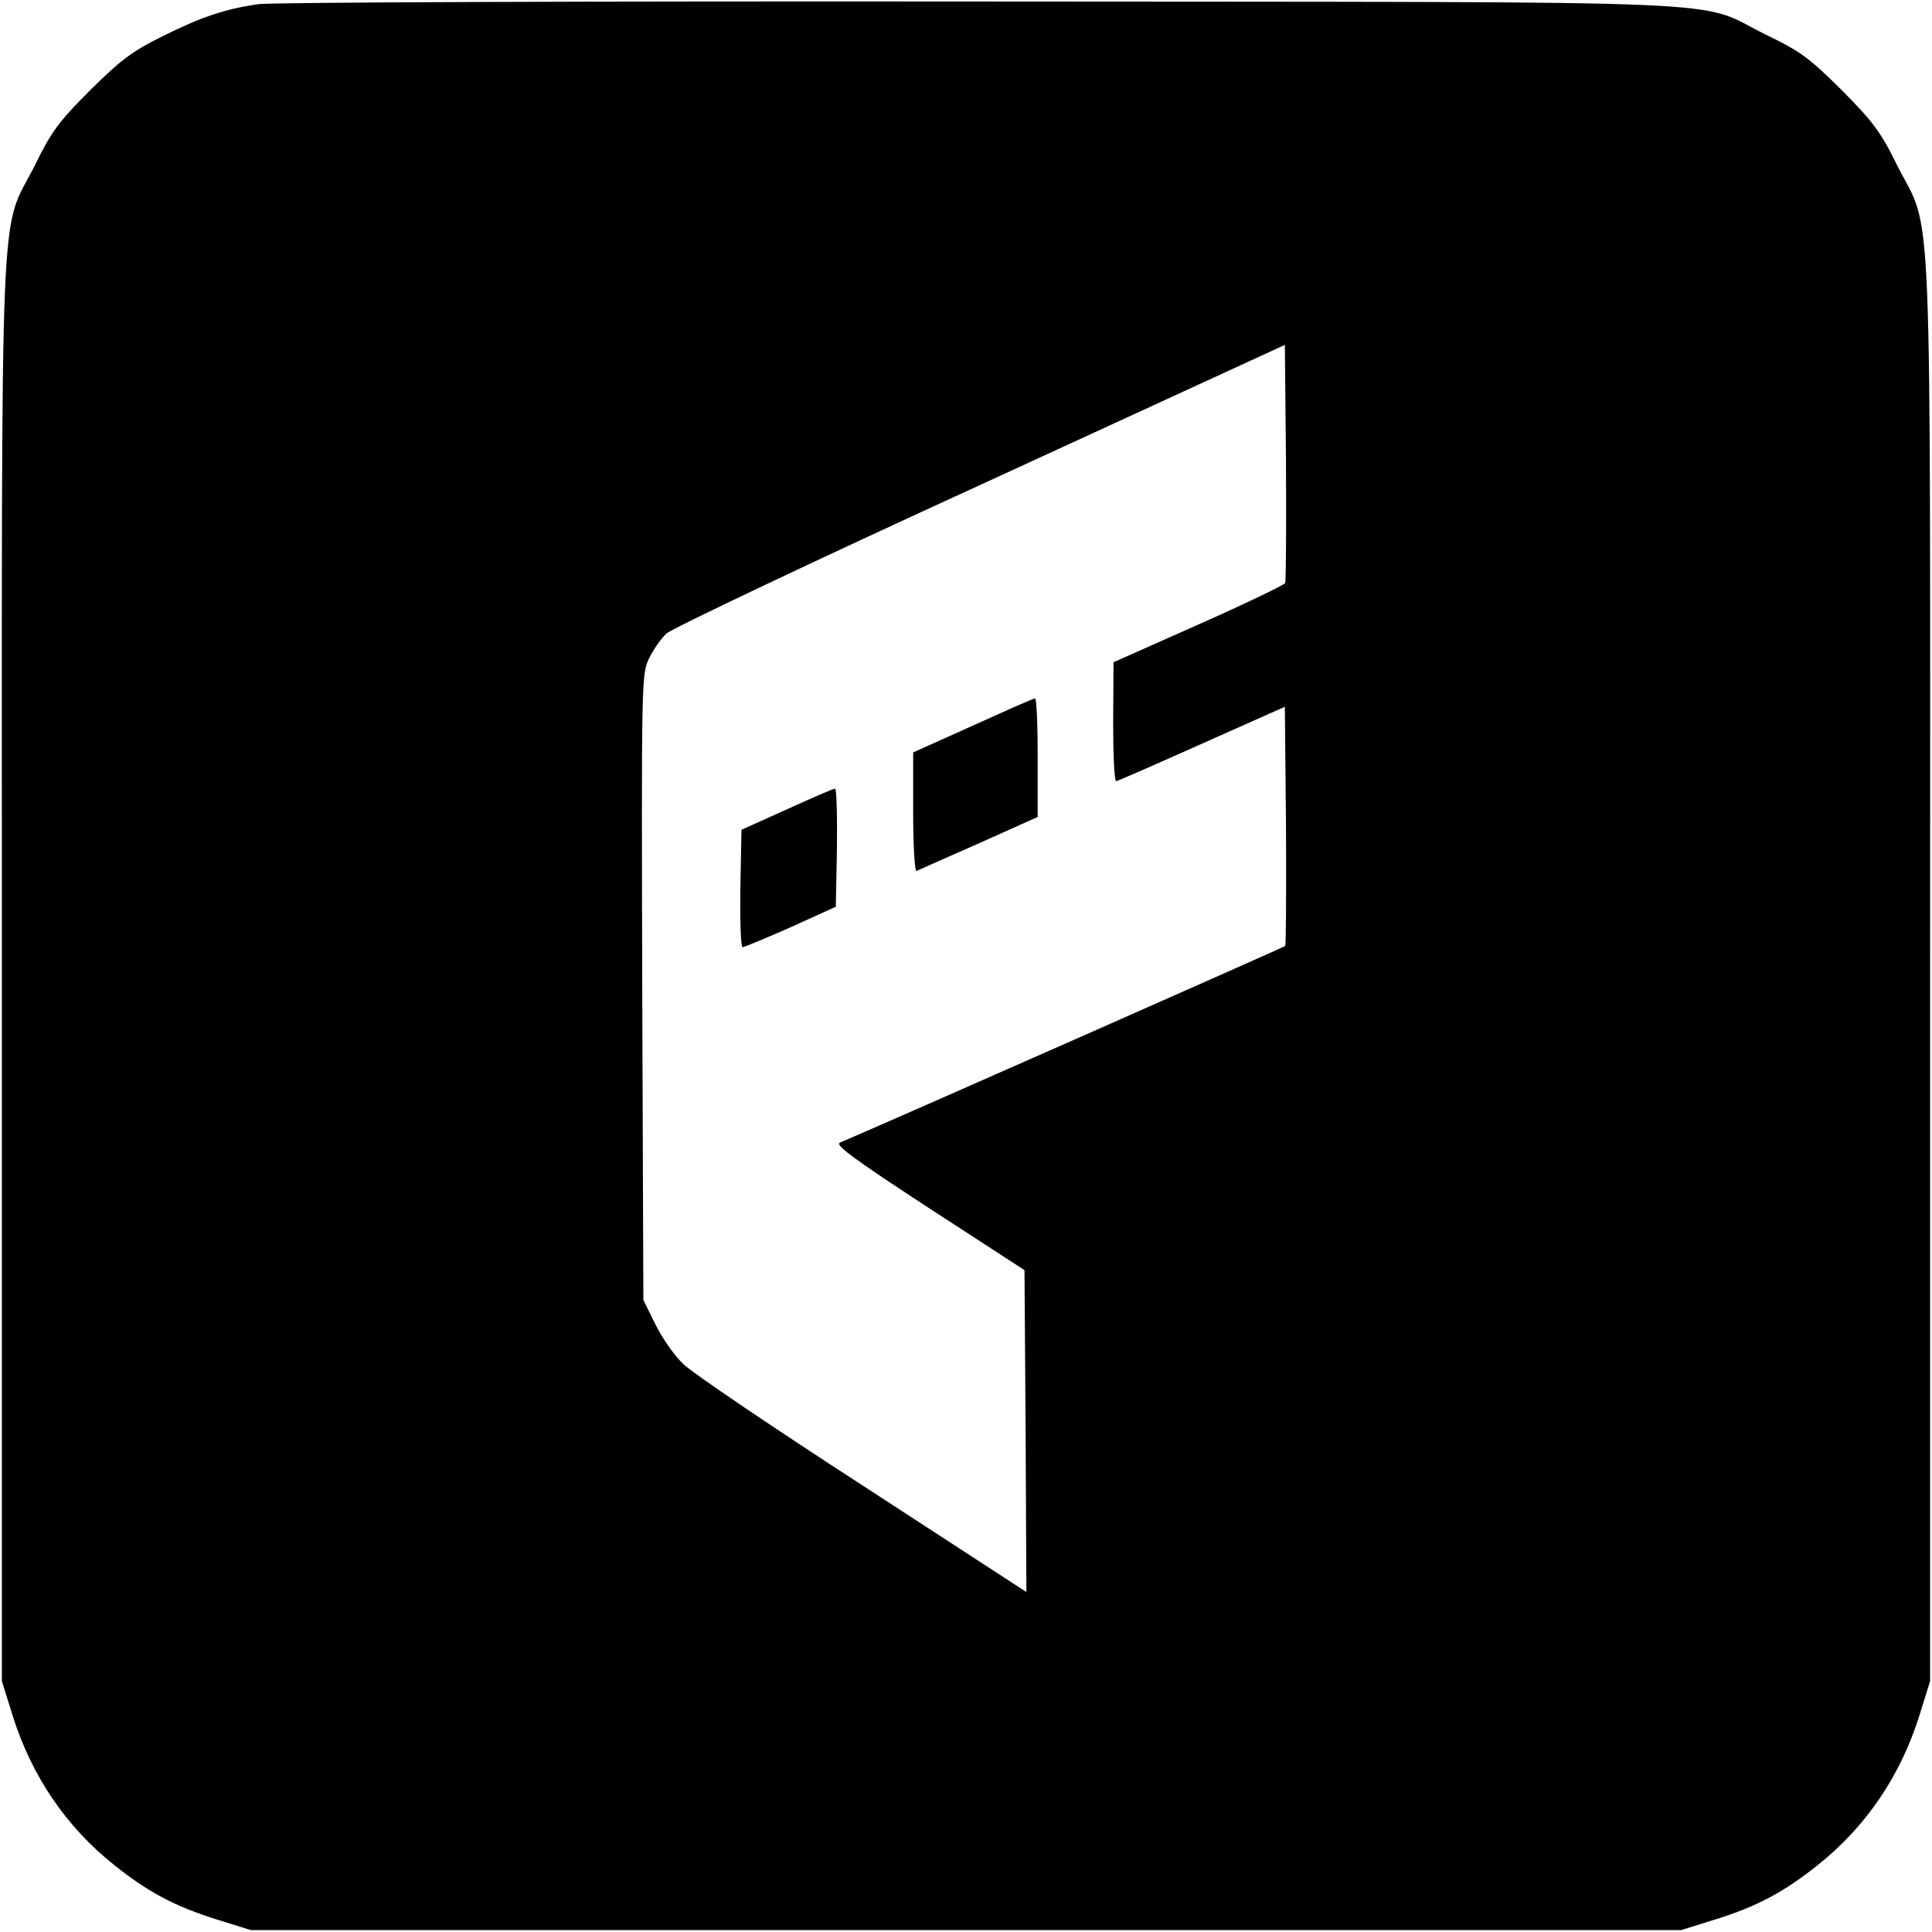 <svg version="1" xmlns="http://www.w3.org/2000/svg" width="682.667" height="682.667" viewBox="0 0 512 512"><path d="M68.5 1.1c-9.1 1.3-15.4 3.5-25.6 8.6-7.9 3.9-10.9 6.2-19 14.2-8.3 8.3-10.3 11-14.6 19.8-9.6 19-8.8.1-8.8 213.8v188l2.8 9c5 16 14.1 29.5 26.9 39.7 9 7.2 16.1 11 27.3 14.5l9 2.8h379l9-2.8c11.2-3.5 18.3-7.3 27.3-14.5 12.8-10.2 21.9-23.7 26.9-39.7l2.8-9v-188c0-213.7.8-194.8-8.8-213.8-4.3-8.8-6.4-11.5-14.6-19.8-8.6-8.5-10.8-10.2-20.1-14.7C448.6-.3 469 .6 259.5.4 157.4.3 71.8.6 68.5 1.1zm272.1 153.4c-.2.5-10.6 5.5-23 11l-22.5 10-.1 15.7c0 8.7.3 15.8.8 15.8.4 0 10.6-4.5 22.7-9.9l22-9.8.3 31.5c.1 17.3 0 31.7-.2 31.9-.3.3-104.6 46.4-118 52.1-1.4.6 3.3 4.1 23.5 17.3l25.4 16.5.3 42.6.2 42.7-43.2-28.1c-23.8-15.4-45.2-29.9-47.6-32.2-2.4-2.2-5.7-7-7.5-10.6l-3.2-6.5-.3-82.9c-.2-81.5-.2-82.9 1.8-87.1 1.1-2.3 3.2-5.3 4.6-6.6 1.4-1.3 38.8-19.1 83.2-39.4l80.7-37.1.3 31.1c.1 17 0 31.4-.2 32z"/><path d="M257.8 192.3l-15.8 7.1v15.9c0 8.7.4 15.7.9 15.5.4-.2 7.9-3.5 16.5-7.3l15.6-7v-15.8c0-8.6-.3-15.7-.7-15.6-.5 0-7.9 3.3-16.5 7.2zm-49.3 22.2l-12 5.4-.3 15.6c-.1 8.5.1 15.5.6 15.5s6.2-2.4 12.8-5.3l11.9-5.4.3-15.6c.1-8.7-.1-15.7-.5-15.7-.5 0-6.2 2.5-12.8 5.5z"/></svg>